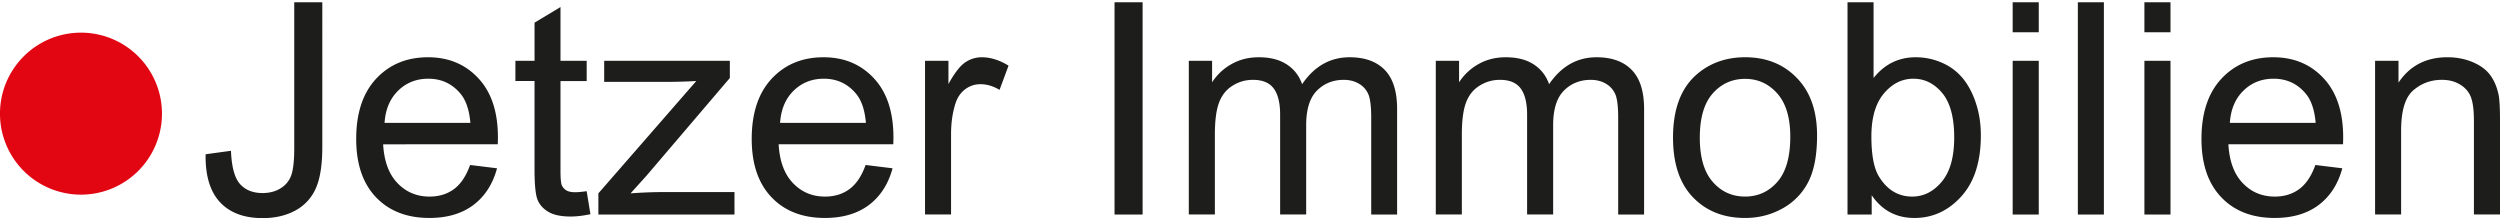 <svg baseProfile="basic" xmlns="http://www.w3.org/2000/svg" viewBox="0 0 275 24"><path fill-rule="evenodd" clip-rule="evenodd" fill="#E20613" d="M8.908 3.591a8.91 8.91 0 0 1 8.909 8.909 8.91 8.91 0 1 1-8.909-8.909"/><path fill="#1D1D1B" d="M261.259 23.595V6.685h2.576v2.402c1.245-1.859 3.039-2.789 5.382-2.789 1.021 0 1.956.185 2.811.549.858.37 1.494.848 1.918 1.446.43.593.723 1.299.897 2.115.103.533.157 1.462.157 2.788v10.398h-2.87v-10.29c0-1.163-.108-2.038-.331-2.62-.223-.576-.62-1.038-1.186-1.381-.57-.348-1.233-.521-2-.521-1.224 0-2.272.392-3.163 1.163-.887.778-1.327 2.245-1.327 4.414v9.235h-2.864zm-15.976-10.082h9.441c-.125-1.42-.489-2.49-1.082-3.197-.913-1.104-2.098-1.658-3.549-1.658-1.315 0-2.425.44-3.321 1.321-.896.88-1.391 2.06-1.489 3.534zm9.409 4.635l2.962.364c-.467 1.734-1.331 3.076-2.593 4.033-1.267.952-2.881 1.43-4.843 1.43-2.474 0-4.436-.761-5.882-2.282-1.451-1.522-2.174-3.659-2.174-6.409 0-2.849.733-5.056 2.195-6.626 1.468-1.571 3.365-2.359 5.702-2.359 2.262 0 4.11.772 5.539 2.311 1.435 1.539 2.152 3.707 2.152 6.496 0 .174-.005.43-.016.767h-12.61c.103 1.858.63 3.283 1.576 4.267.945.989 2.12 1.484 3.532 1.484 1.05 0 1.946-.277 2.691-.831.747-.552 1.335-1.433 1.769-2.645zm-18.807 5.447V6.685h2.87v16.91h-2.87zm0-20.047v-3.3h2.87v3.3h-2.87zm-7.322 20.047V.249h2.865v23.346h-2.865zm-7.17 0V6.685h2.871v16.91h-2.871zm0-20.047v-3.3h2.871v3.3h-2.871zm-15.54 11.464c0 2.027.277 3.49.826 4.393.902 1.479 2.125 2.218 3.664 2.218 1.256 0 2.337-.544 3.25-1.636.913-1.088 1.37-2.708 1.37-4.866 0-2.206-.44-3.837-1.315-4.886s-1.935-1.576-3.174-1.576c-1.256 0-2.338.543-3.251 1.631-.913 1.085-1.37 2.662-1.37 4.722zm.032 8.583h-2.658V.249h2.865v8.328c1.212-1.517 2.756-2.278 4.631-2.278 1.044 0 2.027.212 2.957.631s1.69 1.011 2.294 1.767c.599.761 1.07 1.674 1.408 2.75.343 1.071.511 2.218.511 3.435 0 2.903-.718 5.143-2.152 6.725-1.43 1.582-3.153 2.37-5.159 2.37-1.994 0-3.56-.832-4.696-2.501v2.119zm-18.906-8.458c0 2.169.473 3.789 1.419 4.865.945 1.082 2.136 1.62 3.565 1.62 1.425 0 2.609-.544 3.556-1.626.94-1.081 1.413-2.733 1.413-4.951 0-2.093-.473-3.68-1.424-4.756s-2.131-1.614-3.545-1.614c-1.43 0-2.62.538-3.565 1.608-.946 1.071-1.419 2.691-1.419 4.854zm-2.946 0c0-3.13.87-5.452 2.615-6.958 1.451-1.25 3.224-1.881 5.315-1.881 2.327 0 4.229.761 5.702 2.289 1.479 1.522 2.213 3.626 2.213 6.311 0 2.181-.327 3.893-.979 5.138a6.927 6.927 0 0 1-2.849 2.908c-1.25.689-2.609 1.032-4.088 1.032-2.364 0-4.277-.756-5.739-2.278-1.461-1.516-2.19-3.702-2.19-6.561zm-26.096 8.458V6.685h2.561v2.37a6.007 6.007 0 0 1 2.12-1.995c.88-.505 1.886-.761 3.011-.761 1.25 0 2.277.261 3.077.783.804.521 1.369 1.245 1.695 2.179 1.343-1.973 3.082-2.962 5.224-2.962 1.68 0 2.969.468 3.871 1.397.902.929 1.354 2.359 1.354 4.289v11.61H178V12.941c0-1.147-.093-1.974-.277-2.479a2.46 2.46 0 0 0-1.011-1.217c-.489-.305-1.065-.462-1.724-.462-1.19 0-2.174.397-2.962 1.19-.783.788-1.18 2.055-1.18 3.794v9.827h-2.865V12.609c0-1.277-.233-2.234-.7-2.87-.468-.636-1.229-.957-2.294-.957-.805 0-1.55.212-2.235.641-.685.424-1.185 1.044-1.489 1.859-.31.821-.461 2.001-.461 3.539v8.772h-2.865zm-27.168 0V6.685h2.561v2.37a6.016 6.016 0 0 1 2.12-1.995c.881-.505 1.886-.761 3.011-.761 1.251 0 2.278.261 3.077.783.805.521 1.37 1.245 1.695 2.179 1.343-1.973 3.083-2.962 5.225-2.962 1.679 0 2.968.468 3.87 1.397.902.929 1.354 2.359 1.354 4.289v11.61h-2.849V12.941c0-1.147-.093-1.974-.277-2.479a2.46 2.46 0 0 0-1.011-1.217c-.489-.305-1.065-.462-1.724-.462-1.19 0-2.174.397-2.962 1.19-.783.788-1.18 2.055-1.18 3.794v9.827h-2.865V12.609c0-1.277-.233-2.234-.7-2.87-.468-.636-1.229-.957-2.294-.957-.805 0-1.55.212-2.234.641-.686.424-1.186 1.044-1.489 1.859-.31.821-.462 2.001-.462 3.539v8.772h-2.866zm-8.17 0V.249h3.088v23.346h-3.088zm-20.846 0V6.685h2.576v2.561c.658-1.196 1.267-1.99 1.826-2.371a3.192 3.192 0 0 1 1.838-.576c.968 0 1.946.31 2.946.924l-.989 2.664c-.696-.418-1.397-.625-2.099-.625-.63 0-1.19.19-1.69.565-.5.381-.854.902-1.065 1.571-.32 1.017-.479 2.13-.479 3.343v8.854h-2.864zM85.81 13.513h9.442c-.125-1.42-.489-2.49-1.082-3.197-.913-1.104-2.099-1.658-3.55-1.658-1.315 0-2.424.44-3.321 1.321-.897.88-1.391 2.06-1.489 3.534zm9.409 4.635l2.963.364c-.468 1.734-1.332 3.076-2.593 4.033-1.267.952-2.881 1.43-4.843 1.43-2.474 0-4.437-.761-5.882-2.282-1.451-1.522-2.175-3.659-2.175-6.409 0-2.849.734-5.056 2.196-6.626 1.468-1.571 3.364-2.359 5.702-2.359 2.261 0 4.109.772 5.539 2.311 1.435 1.539 2.152 3.707 2.152 6.496 0 .174-.005.43-.017.767h-12.61c.104 1.858.631 3.283 1.576 4.267.946.989 2.12 1.484 3.533 1.484 1.049 0 1.946-.277 2.69-.831.747-.552 1.334-1.433 1.769-2.645zm-29.397 5.447v-2.326L76.591 8.913a61.276 61.276 0 0 1-3.234.093H66.46V6.685h13.823v1.892l-9.154 10.735-1.767 1.957a50.828 50.828 0 0 1 3.615-.142h7.816v2.468H65.822zm-1.288-2.566l.413 2.533c-.805.169-1.527.256-2.163.256-1.044 0-1.849-.163-2.425-.495-.57-.326-.973-.761-1.206-1.299-.234-.533-.354-1.664-.354-3.381v-9.73h-2.104V6.685H58.8V2.494L61.654.776v5.909h2.881v2.229h-2.881v9.888c0 .821.049 1.343.146 1.576.104.233.267.418.495.561.229.136.555.206.979.206.32-.001.739-.04 1.26-.116zm-22.232-7.516h9.442c-.125-1.42-.489-2.49-1.082-3.197-.913-1.104-2.098-1.658-3.549-1.658-1.315 0-2.424.44-3.321 1.321-.897.88-1.392 2.06-1.49 3.534zm9.409 4.635l2.963.364c-.467 1.734-1.332 3.076-2.593 4.033-1.267.952-2.881 1.43-4.843 1.43-2.473 0-4.436-.761-5.881-2.282-1.451-1.522-2.174-3.659-2.174-6.409 0-2.849.734-5.056 2.196-6.626 1.468-1.571 3.365-2.359 5.702-2.359 2.262 0 4.109.772 5.539 2.311 1.436 1.539 2.152 3.707 2.152 6.496 0 .174-.005.43-.016.767H42.145c.104 1.858.631 3.283 1.577 4.267.945.989 2.12 1.484 3.533 1.484 1.049 0 1.946-.277 2.691-.831.743-.552 1.33-1.433 1.765-2.645zm-29.092-1.179l2.789-.381c.07 1.783.408 3.007 1 3.664.598.658 1.419.983 2.468.983.777 0 1.446-.174 2.006-.532a2.729 2.729 0 0 0 1.164-1.445c.211-.614.32-1.588.32-2.925V.249h3.088V16.16c0 1.951-.234 3.468-.707 4.539a5.077 5.077 0 0 1-2.245 2.451c-1.027.56-2.229.843-3.609.843-2.049 0-3.615-.588-4.708-1.767-1.087-1.18-1.609-2.93-1.566-5.257z"/></svg>